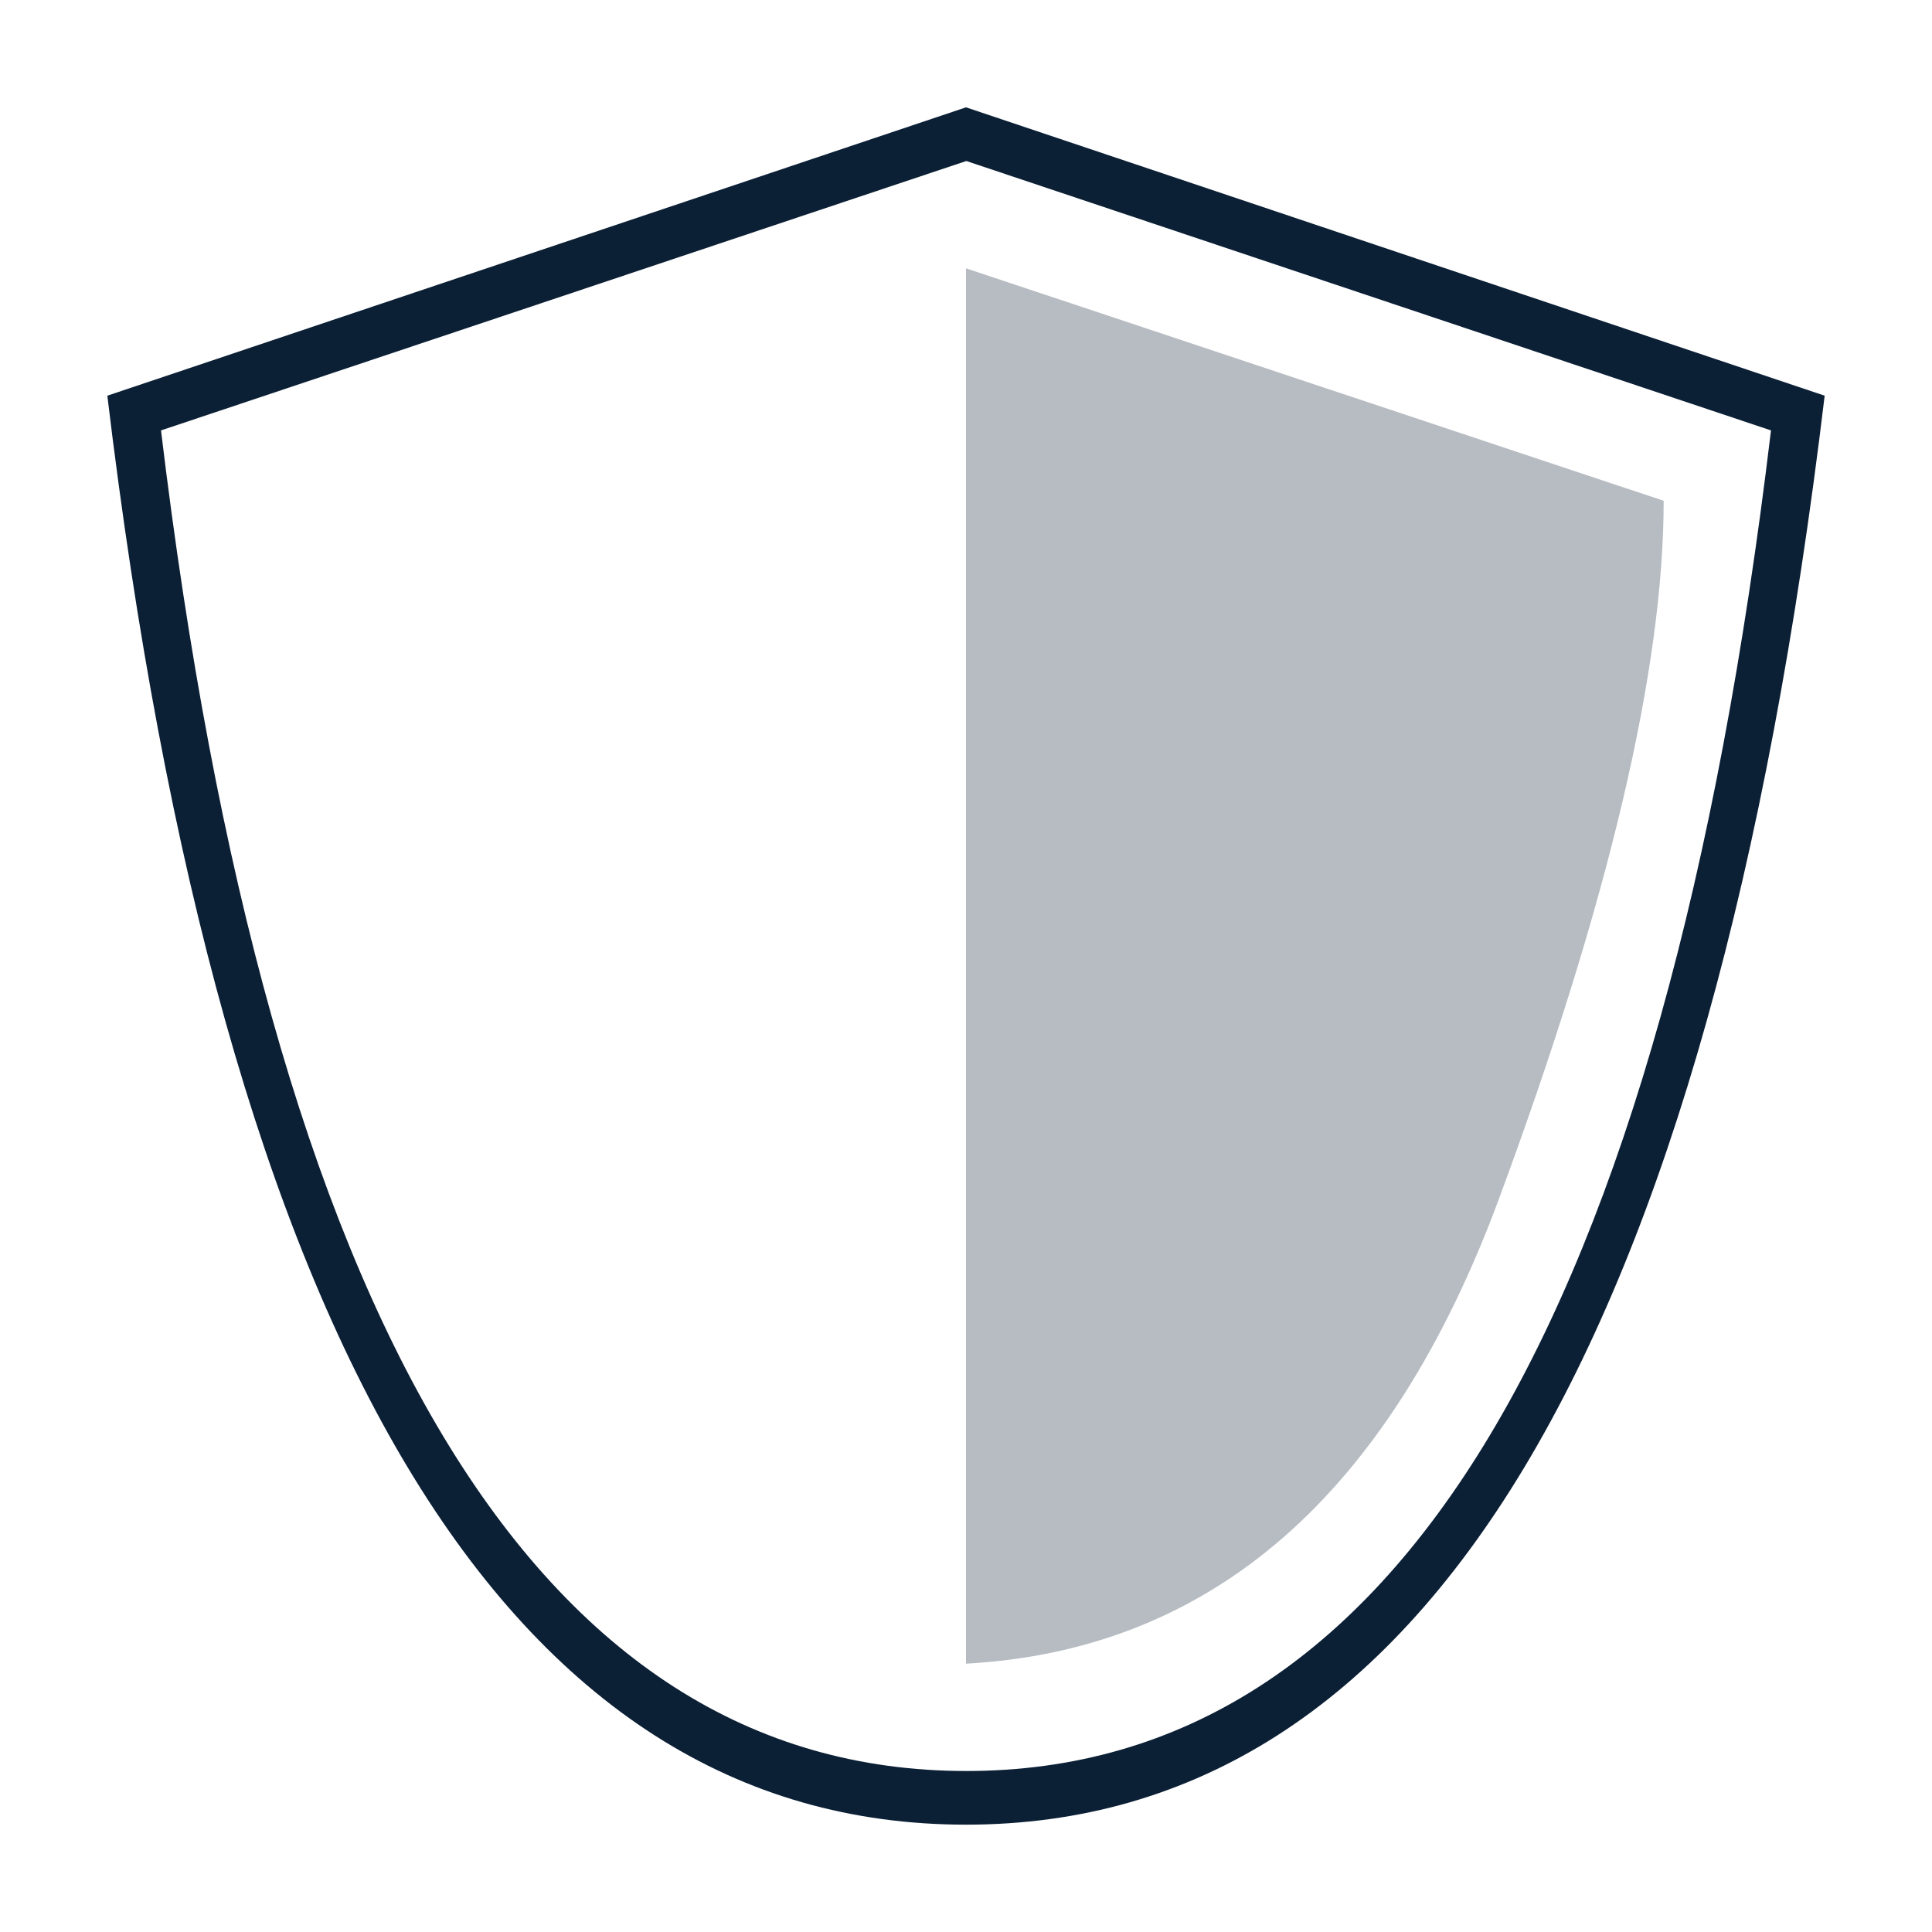 <svg width="36" height="36" viewBox="0 0 36 36" fill="none" xmlns="http://www.w3.org/2000/svg">
<path fill-rule="evenodd" clip-rule="evenodd" d="M18 2L2 7.373C4.129 25.124 9.463 34 18 34C26.537 34 31.871 25.124 34 7.373L18 2ZM18.006 33C10.006 33 5.003 24.673 3 8.02L18.006 3L33 8.02C31.005 24.673 26.007 33 18.006 33Z" fill="#0B1F35"/>
<path opacity="0.3" d="M18 5L31 9.331C31 12.469 29.978 16.802 27.934 22.33C25.89 27.858 22.579 30.748 18 31V5Z" fill="#0B1F35"/>
</svg>
